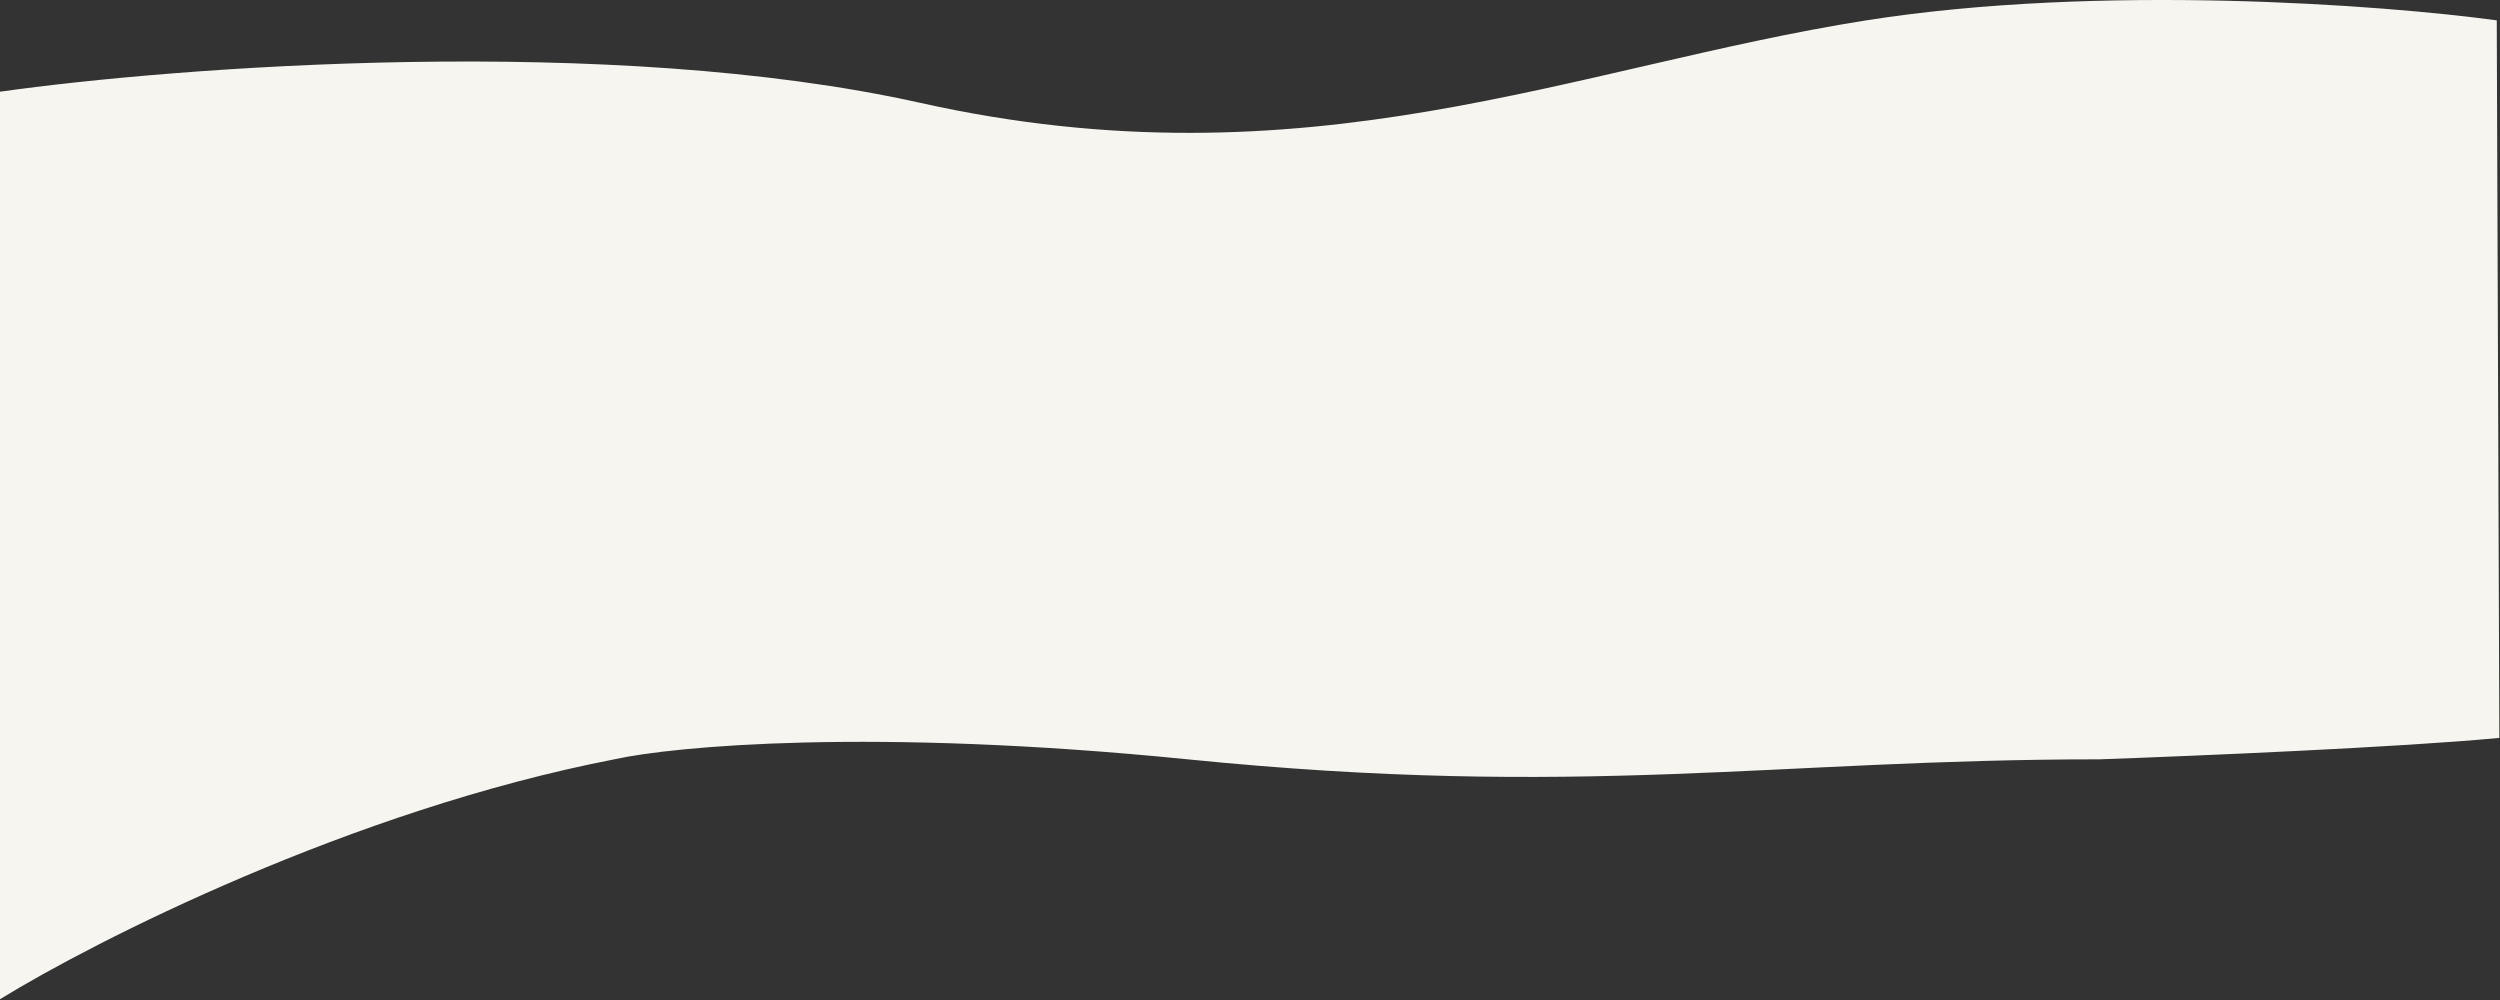 <svg width="1925" height="770" fill="none" xmlns="http://www.w3.org/2000/svg"><rect width="100%" height="100%" fill="#333333" stroke="none"/><path d="M1922.5 15.68c-86.83-11.84-305.5-28.4-485.5 0-225 35.5-430.5 130-728.5 63.5-238.4-53.2-572-27.84-709-8.5v699c73.66-45.34 271.5-145.8 473.5-185 46-10.17 198.7-24.4 441.5 0 303.5 30.5 451.5 0 702 0 71.33-2.5 232.8-9.3 308-16.5l-2-552.5Z" fill="#F6F5F0" fill-rule="evenodd"/></svg>